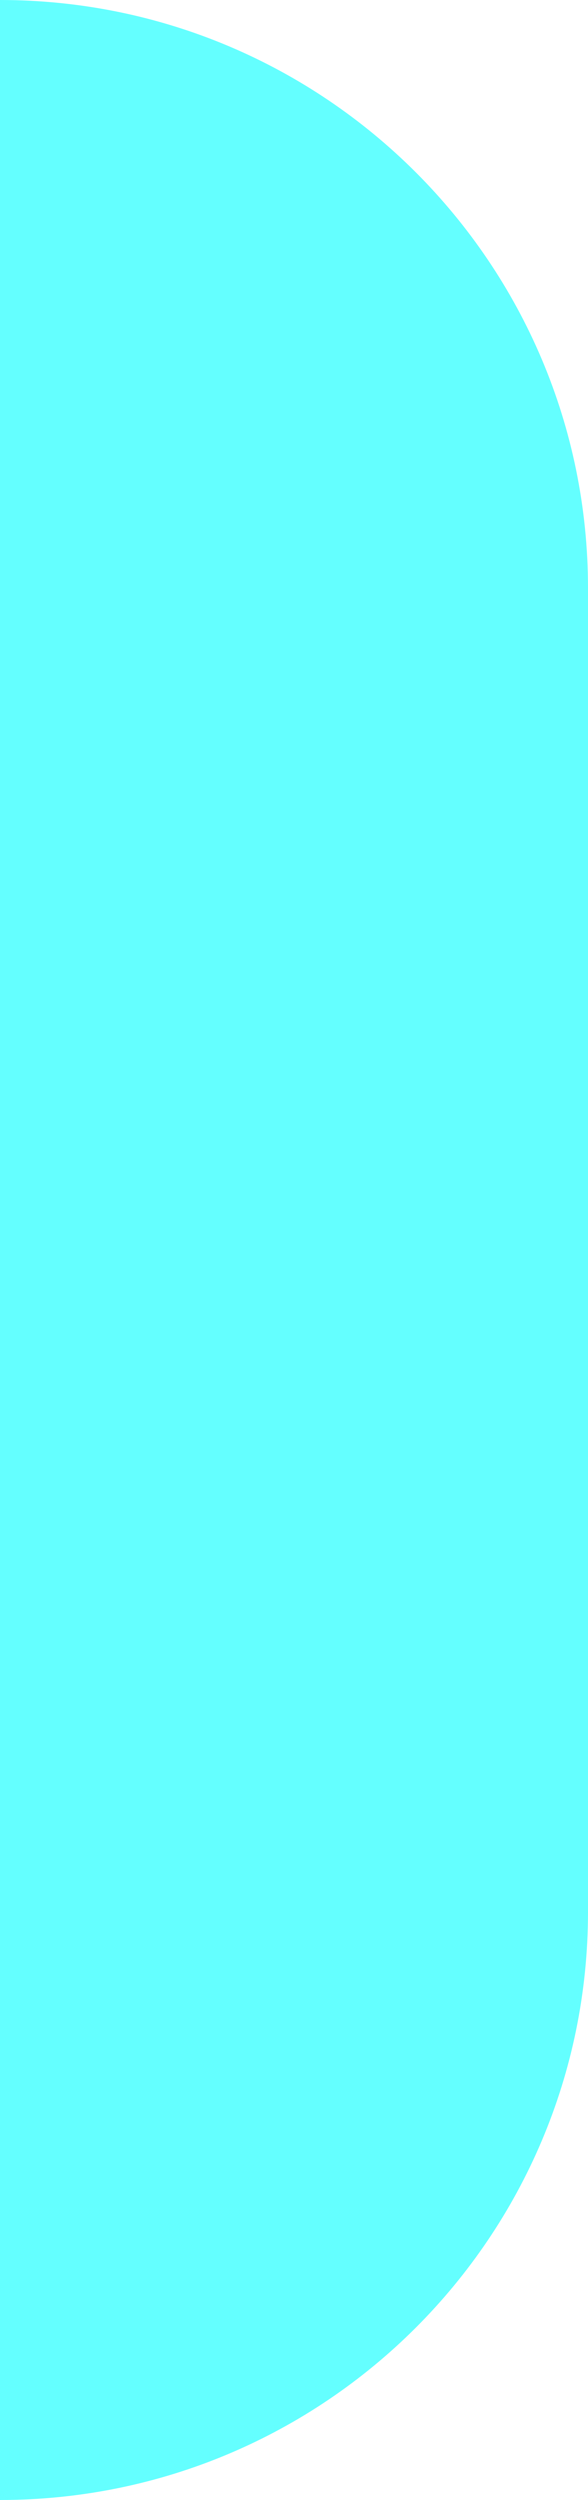 <svg width="4" height="17" viewBox="0 0 4 17" fill="none" xmlns="http://www.w3.org/2000/svg">
<path d="M7.15256e-07 -1.74846e-07C2.209 -7.8281e-08 4 1.791 4 4L4 13C4 15.209 2.209 17 -2.78379e-08 17L7.15256e-07 -1.74846e-07Z" fill="#64FFFF"/>
</svg>
